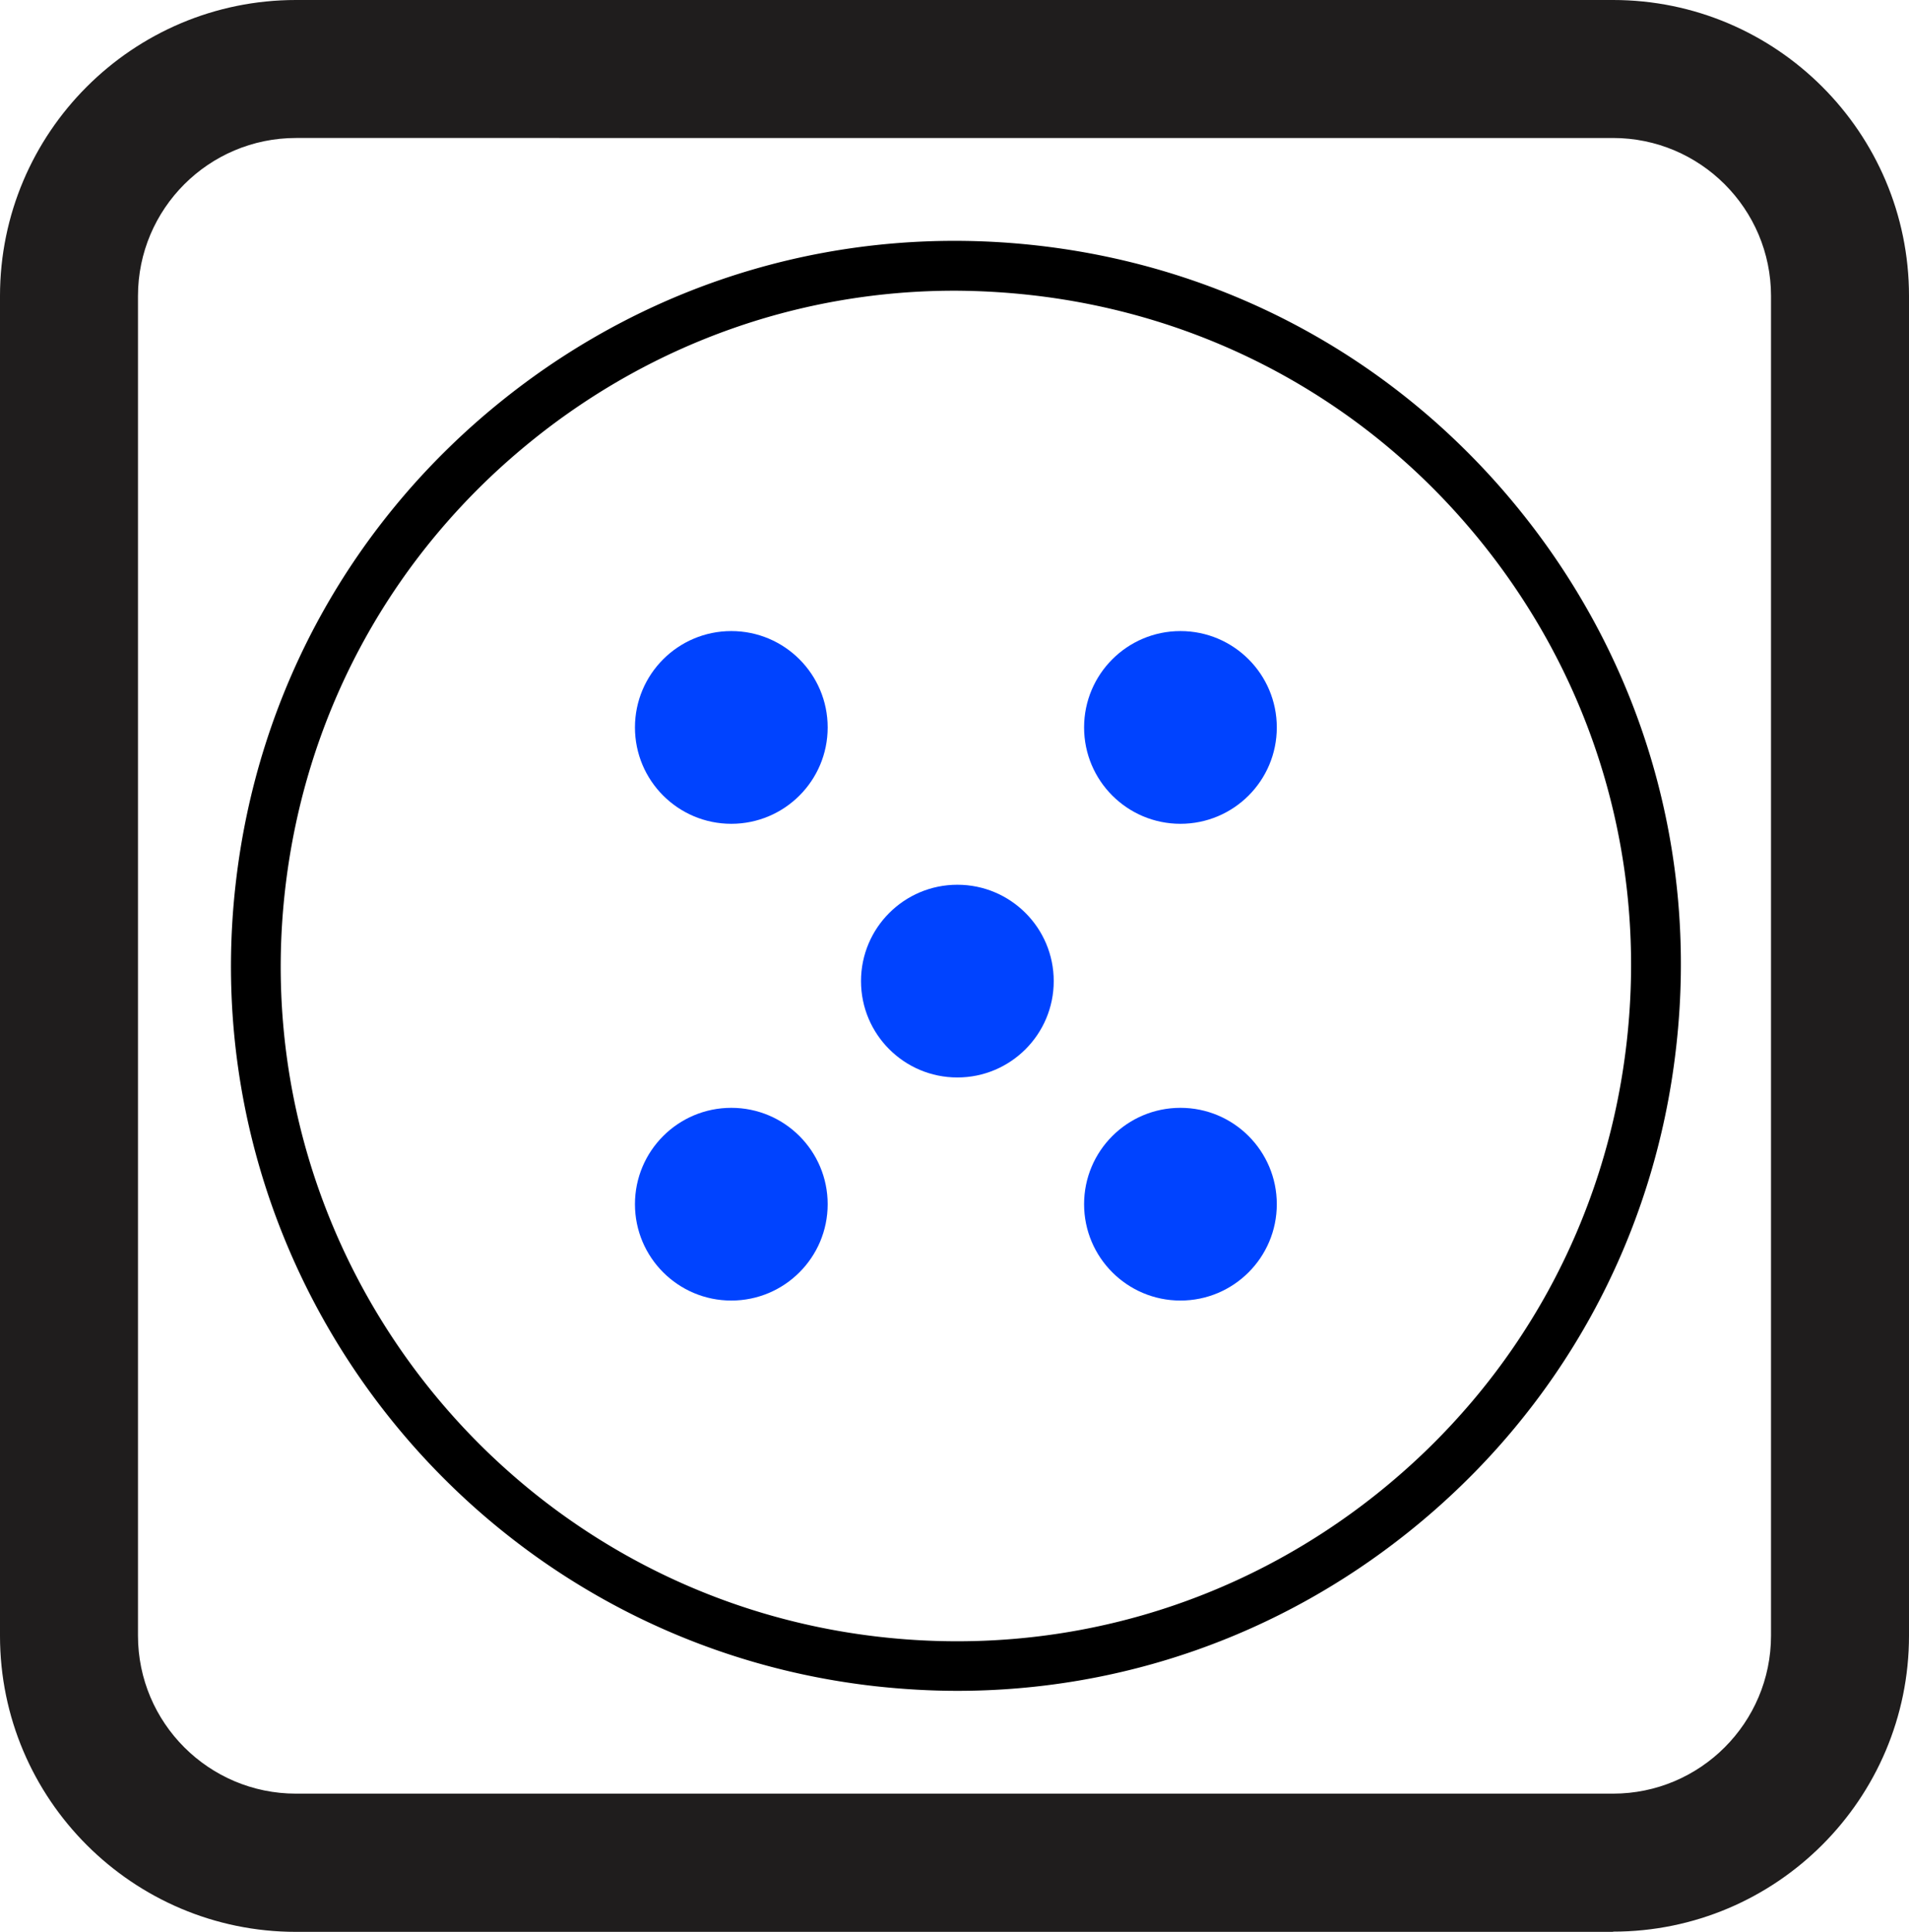 <svg xmlns="http://www.w3.org/2000/svg" id="Layer_2" viewBox="0 0 83.01 84"><defs><style>.cls-1{fill:#0043ff}.cls-2{fill:#1f1d1d}</style></defs><g id="Ref"><path d="M70.14 84H12.87C5.78 84 0 78.23 0 71.13V12.87C0 5.77 5.77 0 12.87 0h57.27c7.1 0 12.87 5.77 12.87 12.87v58.25c0 7.1-5.77 12.87-12.87 12.87ZM12.87 6C9.08 6 6 9.08 6 12.87v58.25c0 3.79 3.08 6.87 6.87 6.87h57.27c3.79 0 6.87-3.08 6.87-6.87V12.87c0-3.79-3.08-6.87-6.87-6.87H12.87Z" class="cls-2"/><path d="M41.63 73.52c-1.18 0-2.37-.07-3.56-.2C20.8 71.39 8.31 55.77 10.24 38.5c.93-8.37 5.07-15.87 11.65-21.13s14.81-7.63 23.17-6.7c8.37.93 15.87 5.07 21.13 11.65s7.64 14.81 6.7 23.17c-.93 8.37-5.07 15.87-11.65 21.13-5.64 4.51-12.5 6.9-19.62 6.9Zm-.12-60.88c-6.63 0-13.02 2.23-18.27 6.43-6.13 4.9-9.98 11.88-10.85 19.68-1.8 16.09 9.83 30.64 25.92 32.43 7.79.87 15.46-1.35 21.58-6.24 6.13-4.9 9.98-11.88 10.85-19.68.87-7.79-1.35-15.46-6.24-21.58S52.62 13.7 44.82 12.83a30.9 30.9 0 0 0-3.31-.19Z"/><circle cx="51.33" cy="31.63" r="4.19" class="cls-1"/><circle cx="31.8" cy="31.63" r="4.19" class="cls-1"/><circle cx="51.33" cy="52.36" r="4.19" class="cls-1"/><circle cx="41.63" cy="42.66" r="4.19" class="cls-1"/><circle cx="31.8" cy="52.36" r="4.19" class="cls-1"/></g></svg>